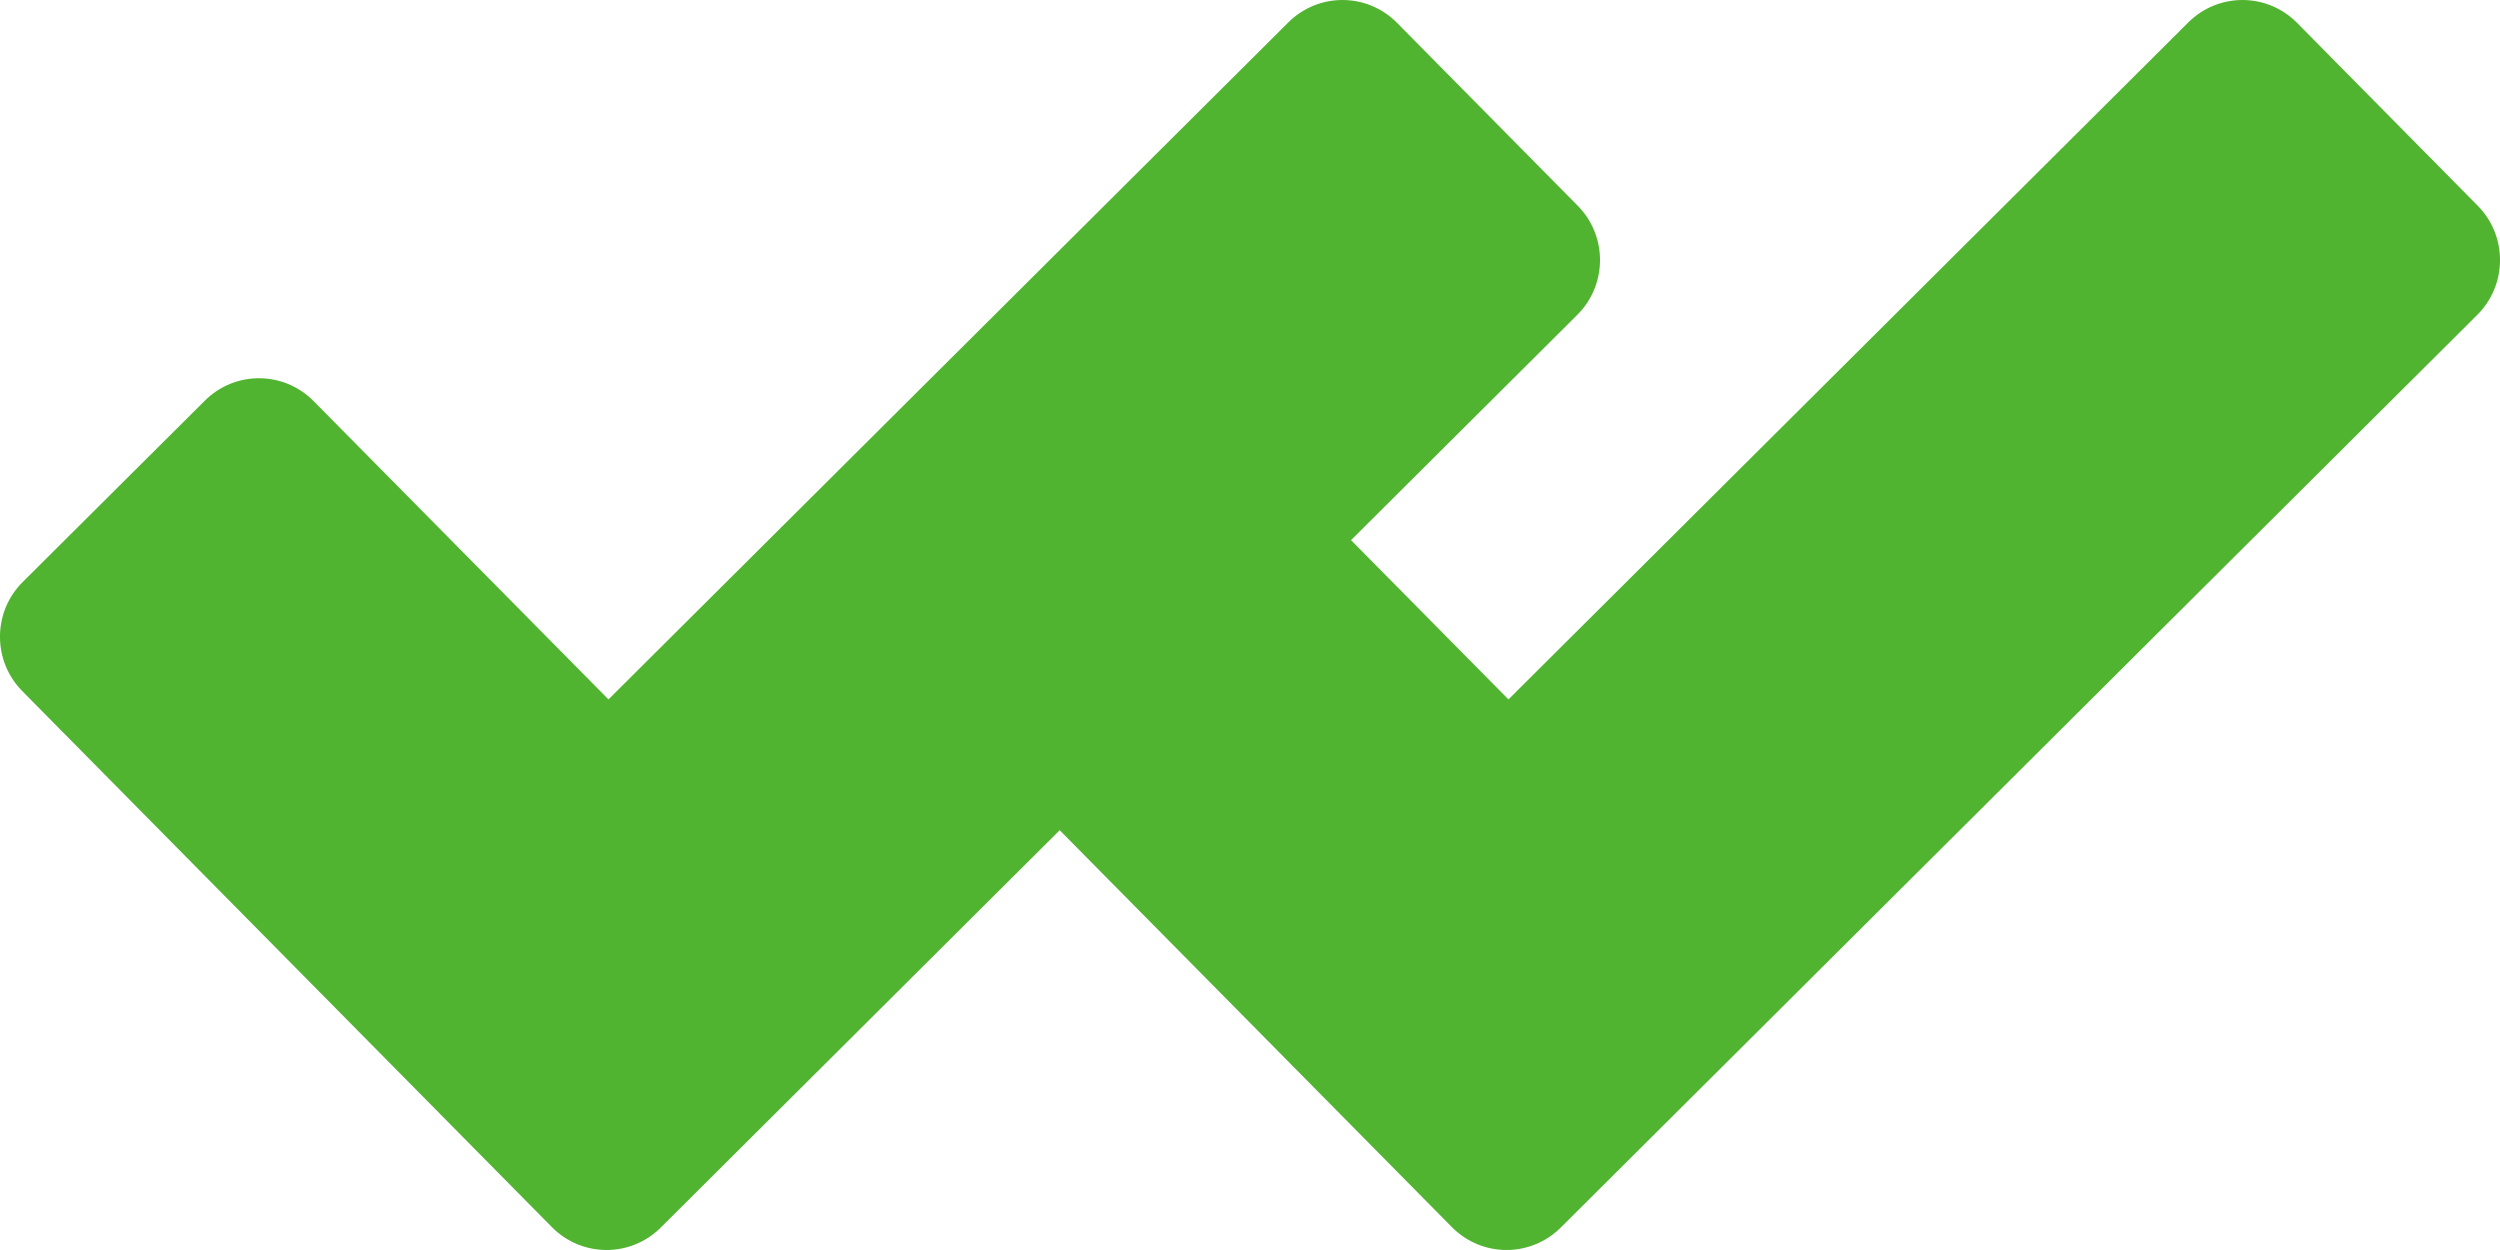 <?xml version="1.0" encoding="UTF-8"?>
<svg width="34px" height="17px" viewBox="0 0 34 17" version="1.1" xmlns="http://www.w3.org/2000/svg" xmlns:xlink="http://www.w3.org/1999/xlink">
    <!-- Generator: Sketch 52.4 (67378) - http://www.bohemiancoding.com/sketch -->
    <title>ic-check-double</title>
    <desc>Created with Sketch.</desc>
    <g id="Symbols" stroke="none" stroke-width="1" fill="none" fill-rule="evenodd">
        <g id="EDITION-boxes" transform="translate(-949, -261)" fill="#51B430" fill-rule="nonzero">
            <g transform="translate(-130, 0)" id="Group-2">
                <g transform="translate(1060, 118)">
                    <g id="ic-check-mark-green" transform="translate(19, 143)">
                        <path d="M18.374,7.346 L20.515,9.512 L29.761,0.305 C30.171,-0.104 30.833,-0.101 31.24,0.311 L33.696,2.797 C34.104,3.208 34.101,3.874 33.691,4.282 L21.226,16.695 C20.815,17.104 20.153,17.101 19.746,16.689 L14.412,11.291 L8.986,16.695 C8.575,17.104 7.913,17.101 7.506,16.689 L0.304,9.4 C-0.104,8.988 -0.101,8.323 0.309,7.915 L2.786,5.449 C3.196,5.04 3.858,5.043 4.265,5.455 L8.275,9.512 L17.521,0.305 C17.931,-0.104 18.593,-0.101 19,0.311 L21.456,2.797 C21.864,3.208 21.861,3.874 21.451,4.282 L18.374,7.346 Z"></path>
                    </g>
                </g>
            </g>
        </g>
    </g>
</svg>